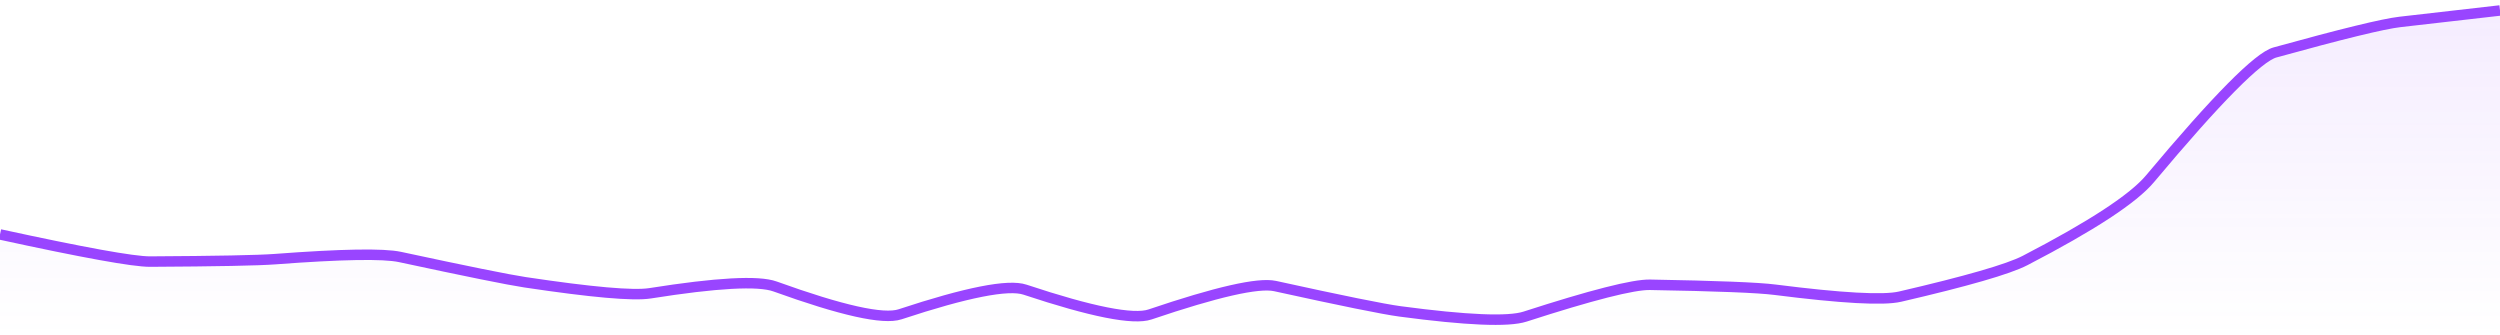 <svg xmlns="http://www.w3.org/2000/svg" viewBox="0 0 358 48" width="358" height="48">
  <defs>
    <linearGradient id="gradient" x1="0" y1="0" x2="0" y2="1">
      <stop offset="0%" stop-color="#9945FF" stop-opacity="0.1" />
      <stop offset="100%" stop-color="#9945FF" stop-opacity="0" />
    </linearGradient>
  </defs>
  <path d="M 0,33.57 Q 17.9,37.47 21.48,37.46 Q 35.8,37.38 39.38,37.11 Q 53.7,36.03 57.28,36.8 Q 71.6,39.88 75.18,40.42 Q 89.5,42.57 93.08,42 Q 107.4,39.73 110.98,41.02 Q 125.3,46.19 128.88,45.01 Q 143.2,40.28 146.78,41.48 Q 161.1,46.24 164.68,45.03 Q 179,40.18 182.58,40.96 Q 196.9,44.11 200.48,44.59 Q 214.8,46.5 218.38,45.34 Q 232.7,40.71 236.28,40.78 Q 250.6,41.03 254.18,41.49 Q 268.5,43.31 272.08,42.48 Q 286.4,39.16 289.98,37.31 Q 304.3,29.88 307.88,25.6 Q 322.2,8.5 325.78,7.51 Q 340.1,3.55 343.68,3.14 T 358,1.5 L 358,48 L 0,48 Z" fill="url(#gradient)" />
  <path d="M 0,33.57 Q 17.9,37.47 21.48,37.46 Q 35.8,37.38 39.38,37.11 Q 53.7,36.03 57.28,36.8 Q 71.6,39.88 75.18,40.42 Q 89.5,42.57 93.08,42 Q 107.4,39.73 110.98,41.02 Q 125.3,46.19 128.88,45.01 Q 143.2,40.28 146.78,41.48 Q 161.1,46.24 164.68,45.03 Q 179,40.18 182.58,40.96 Q 196.9,44.11 200.48,44.59 Q 214.8,46.5 218.38,45.34 Q 232.7,40.71 236.28,40.78 Q 250.6,41.03 254.18,41.49 Q 268.5,43.31 272.08,42.48 Q 286.4,39.16 289.98,37.31 Q 304.3,29.88 307.88,25.6 Q 322.2,8.5 325.78,7.51 Q 340.1,3.55 343.68,3.14 T 358,1.5" fill="none" stroke="#9945FF" stroke-width="1.5" />
</svg>